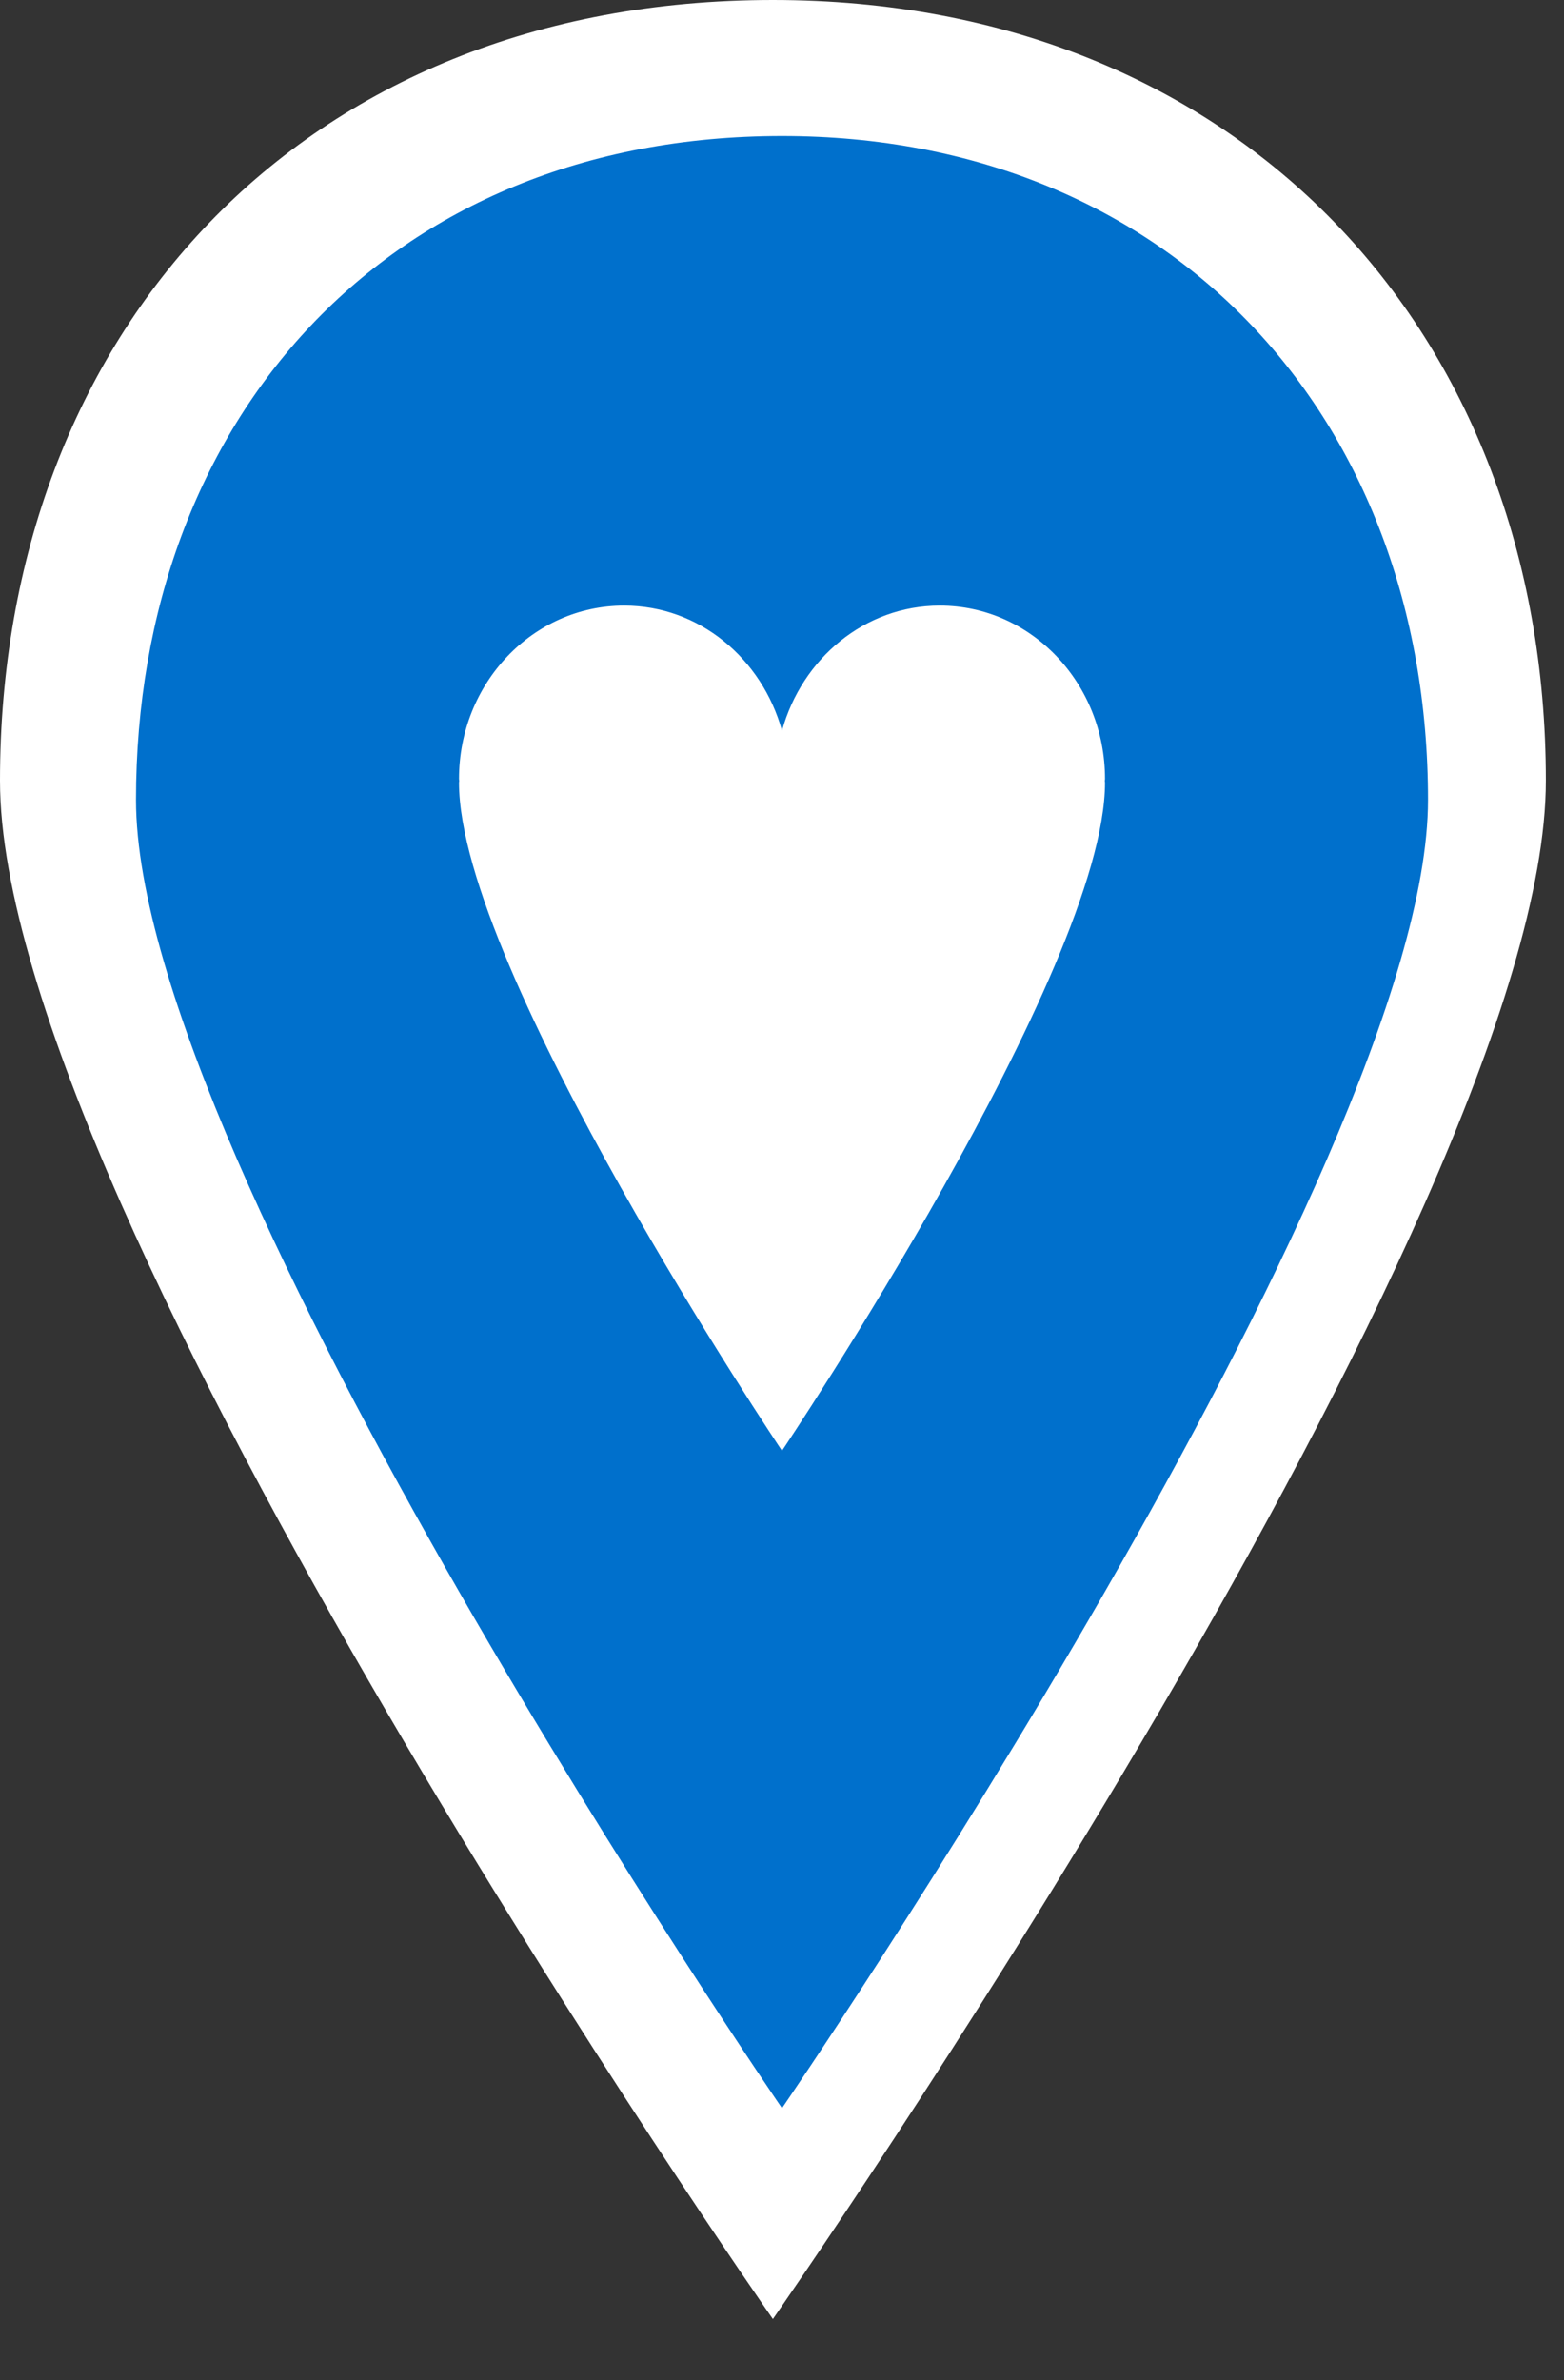 <?xml version="1.0" encoding="UTF-8" standalone="no"?>
<svg width="23px" height="35px" viewBox="0 0 23 35" version="1.1" xmlns="http://www.w3.org/2000/svg" xmlns:xlink="http://www.w3.org/1999/xlink">
    <rect x="0" y="0" width="23" height="35" fill="#333333" stroke="none"/>
    <!-- Generator: Sketch 50.2 (55047) - http://www.bohemiancoding.com/sketch -->
    <title>Group</title>
    <desc>Created with Sketch.</desc>
    <defs></defs>
    <g id="Doctor/Practice-Listing" stroke="none" stroke-width="1" fill="none" fill-rule="evenodd">
        <g id="Mockup---Doctor-Listing" transform="translate(-254, -274)">
            <g id="#main-content" transform="translate(211, 85)">
                <g id=".doctor-info">
                    <g id=".left" transform="translate(43, 82)">
                        <g id="content/listing/featured" transform="translate(0, 107)">
                            <g id="Group">
                                <path d="M11.366,0 C4.422,0 0,4.906 0,11.478 C0,17.818 11.366,34.1 11.366,34.1 C11.366,34.1 22.733,17.818 22.733,11.478 C22.733,4.874 18.216,0 11.366,0" id="pin-filled-copy" fill="#FFFFFF"></path>
                                <g id="brand/pin-heart-map/orange-flat" transform="translate(2, 2)">
                                    <g id="pin">
                                        <path d="M9.5,0 C3.696,0 0,4.173 0,9.762 C0,15.153 9.5,29 9.5,29 C9.5,29 19,15.153 19,9.762 C19,4.145 15.225,0 9.5,0" id="Fill-1" fill="#0070cc"></path>
                                        <path d="M14.25,9.454 C14.25,8.046 13.163,6.905 11.821,6.905 C10.716,6.905 9.794,7.684 9.5,8.744 C9.205,7.684 8.284,6.905 7.179,6.905 C5.837,6.905 4.75,8.046 4.75,9.454 C4.75,9.464 4.753,9.474 4.753,9.484 C4.753,9.493 4.75,9.499 4.75,9.508 C4.75,12.261 9.5,19.333 9.5,19.333 C9.5,19.333 14.25,12.261 14.25,9.508 C14.25,9.499 14.247,9.493 14.247,9.484 C14.247,9.474 14.25,9.464 14.25,9.454" id="Fill-4" fill="#FFFFFF"></path>
                                    </g>
                                </g>
                            </g>
                        </g>
                    </g>
                </g>
            </g>
        </g>
    </g>
</svg>

